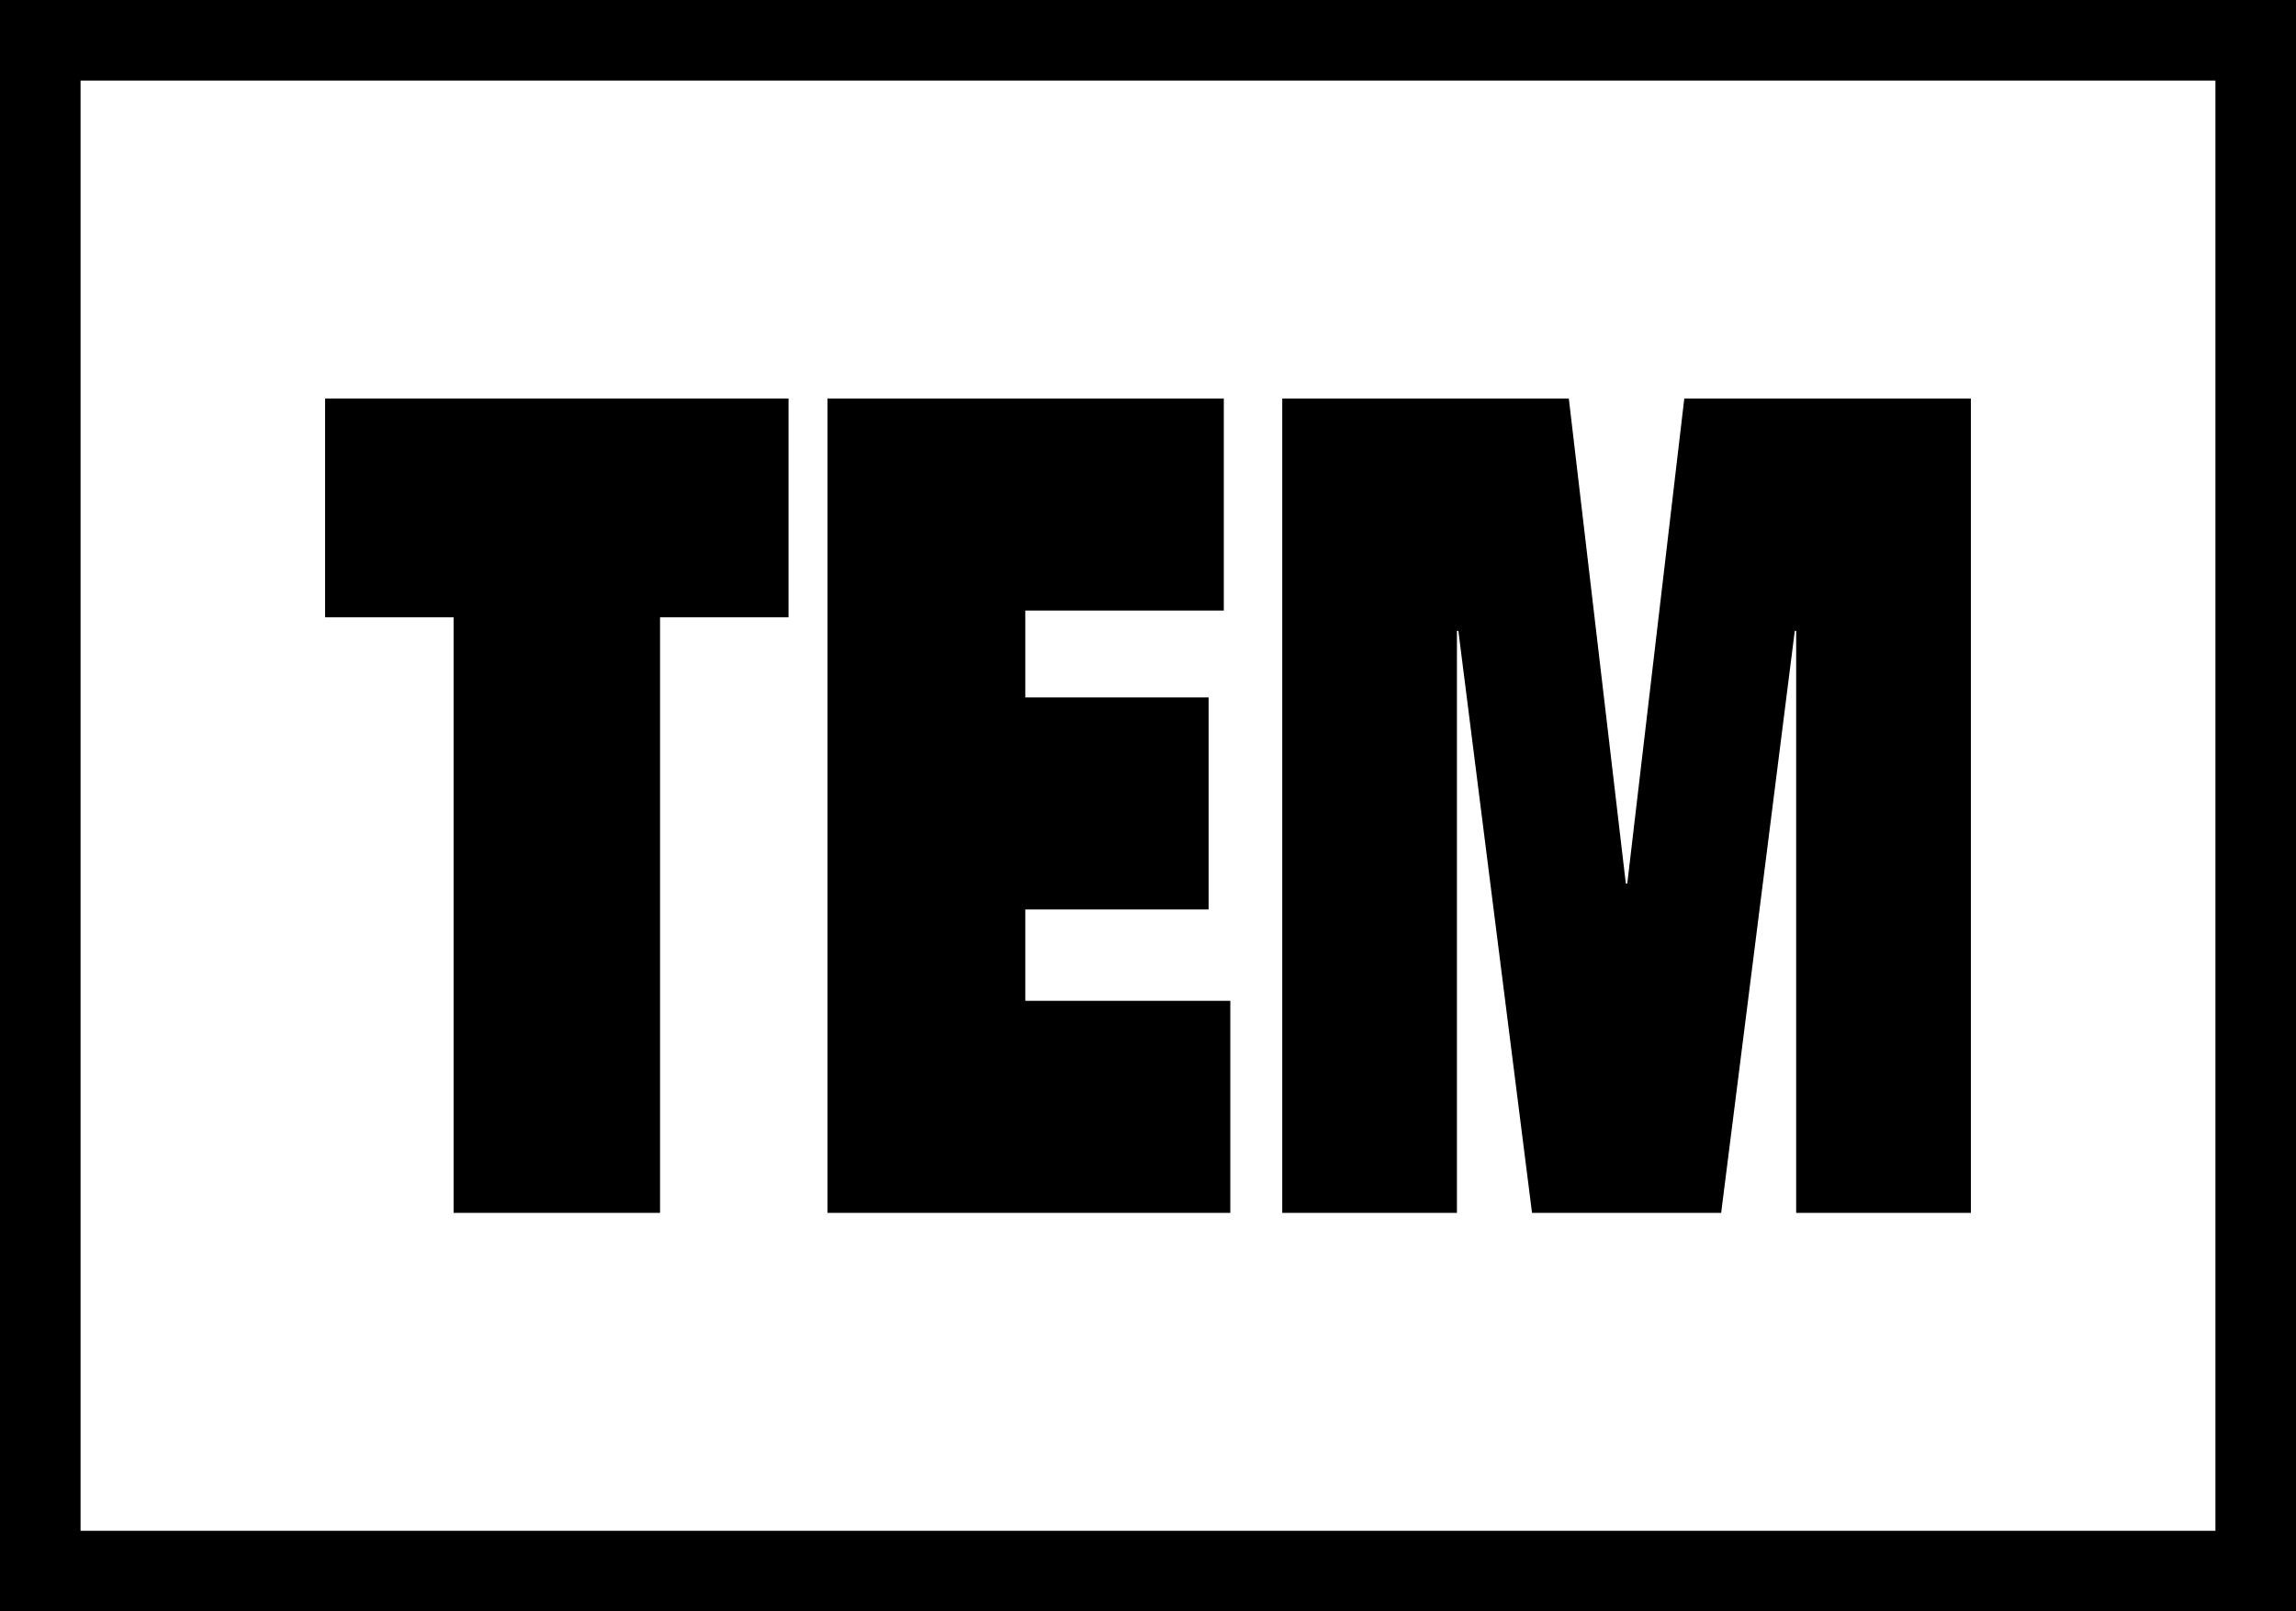 <?xml version="1.0" encoding="utf-8"?>
<!-- Generator: Adobe Illustrator 16.0.4, SVG Export Plug-In . SVG Version: 6.00 Build 0)  -->
<!DOCTYPE svg PUBLIC "-//W3C//DTD SVG 1.1//EN" "http://www.w3.org/Graphics/SVG/1.1/DTD/svg11.dtd">
<svg version="1.1" id="レイヤー_1" xmlns="http://www.w3.org/2000/svg" xmlns:xlink="http://www.w3.org/1999/xlink" x="0px"
	 y="0px" width="114px" height="80px" viewBox="0 0 114 80" enable-background="new 0 0 114 80" xml:space="preserve">
<path d="M114,80H0V0h114V80z M4,76h106V4H4V76z"/>
<g>
	<path d="M22.521,30.648h-6.38V19.784h23.011v10.864h-6.38v29.568H22.521V30.648z"/>
	<path d="M41.086,19.784h19.678v10.528h-9.856v4.312h9.104v10.528h-9.104v4.536h10.179v10.528h-20V19.784z"/>
	<path d="M89.185,31.32h-0.071l-3.656,28.896h-9.391L72.41,31.32h-0.071v28.896h-8.674V19.784h14.229l2.831,24.08h0.072l2.831-24.08
		h14.229v40.432h-8.674V31.32z"/>
</g>
</svg>
